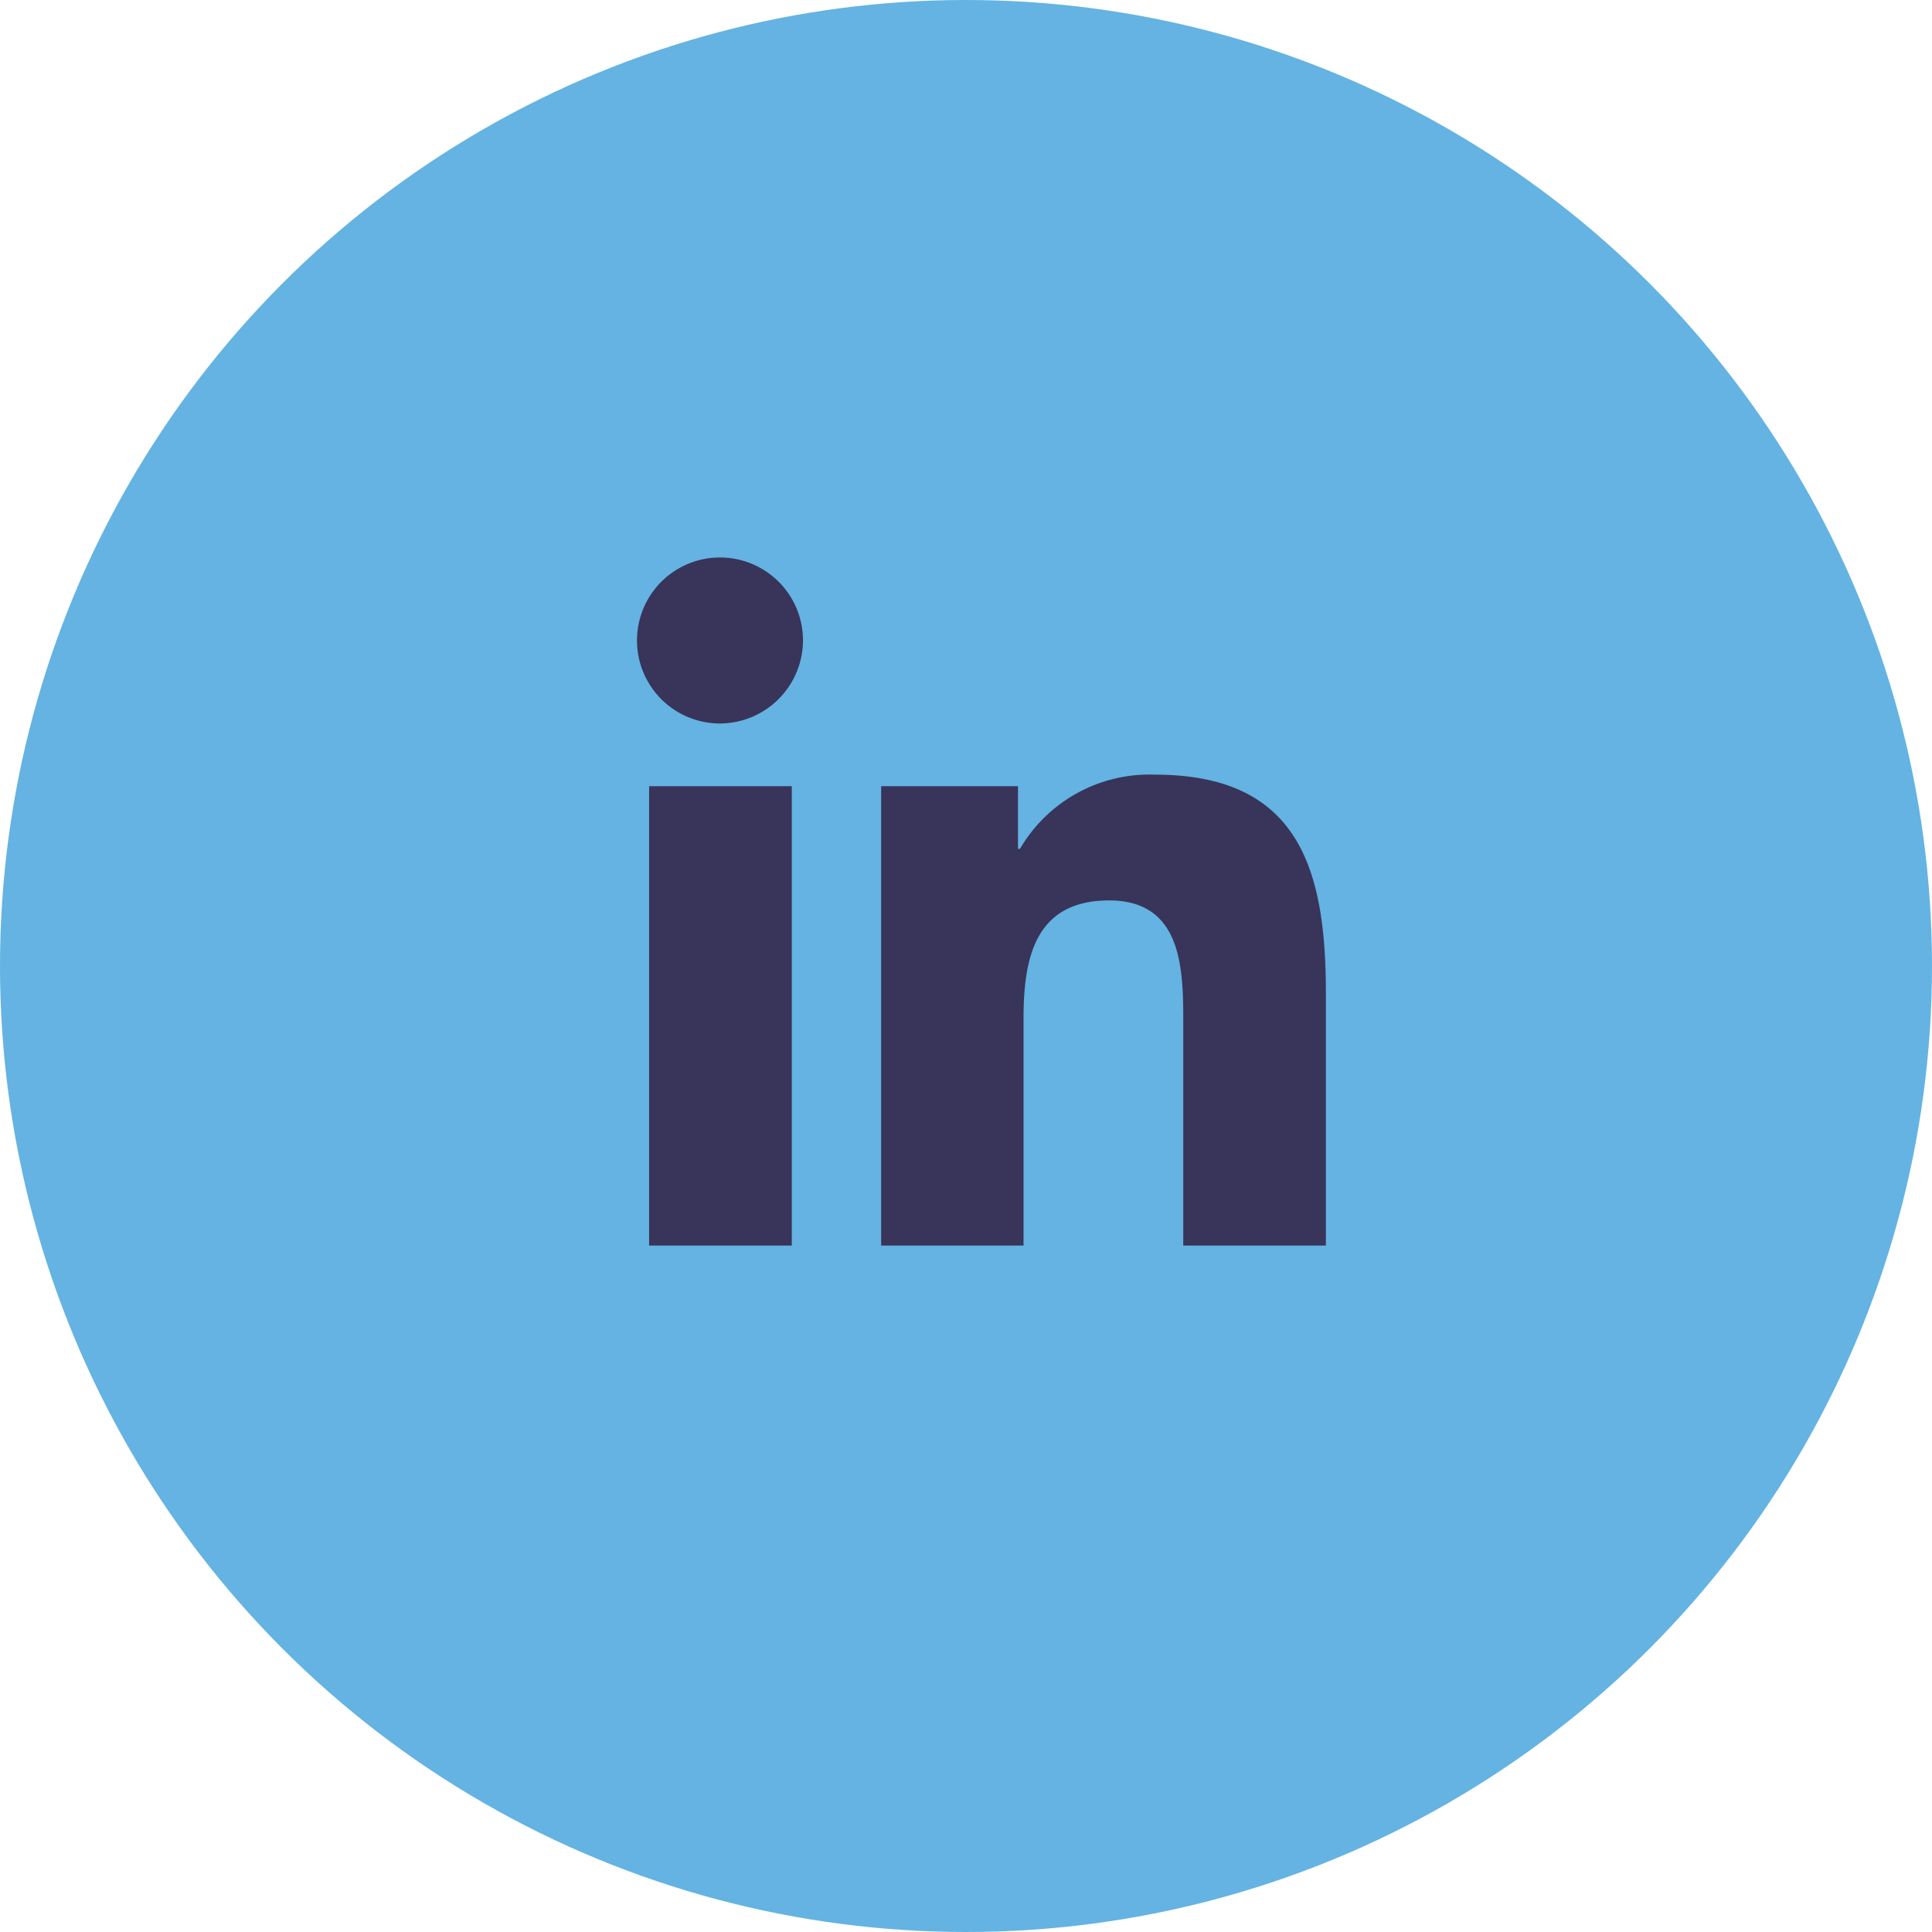 <svg xmlns="http://www.w3.org/2000/svg" width="51" height="51" viewBox="0 0 51 51">
  <g id="Group_581" data-name="Group 581" transform="translate(-1225 -6942)">
    <circle id="Ellipse_6" data-name="Ellipse 6" cx="25.5" cy="25.5" r="25.5" transform="translate(1225 6942)" fill="#64b3e2"/>
    <path id="Icon_awesome-linkedin-in" data-name="Icon awesome-linkedin-in" d="M4.066,18.165H.3V6.038H4.066ZM2.181,4.383a2.191,2.191,0,1,1,2.181-2.2A2.2,2.2,0,0,1,2.181,4.383Zm15.98,13.782H14.4v-5.9c0-1.407-.028-3.211-1.958-3.211-1.958,0-2.258,1.529-2.258,3.11v6H6.425V6.038h3.612V7.692h.053a3.957,3.957,0,0,1,3.563-1.958c3.811,0,4.512,2.51,4.512,5.77v6.662Z" transform="translate(1241.835 6956.715)" fill="#39345a" opacity="0.996"/>
  </g>
</svg>
